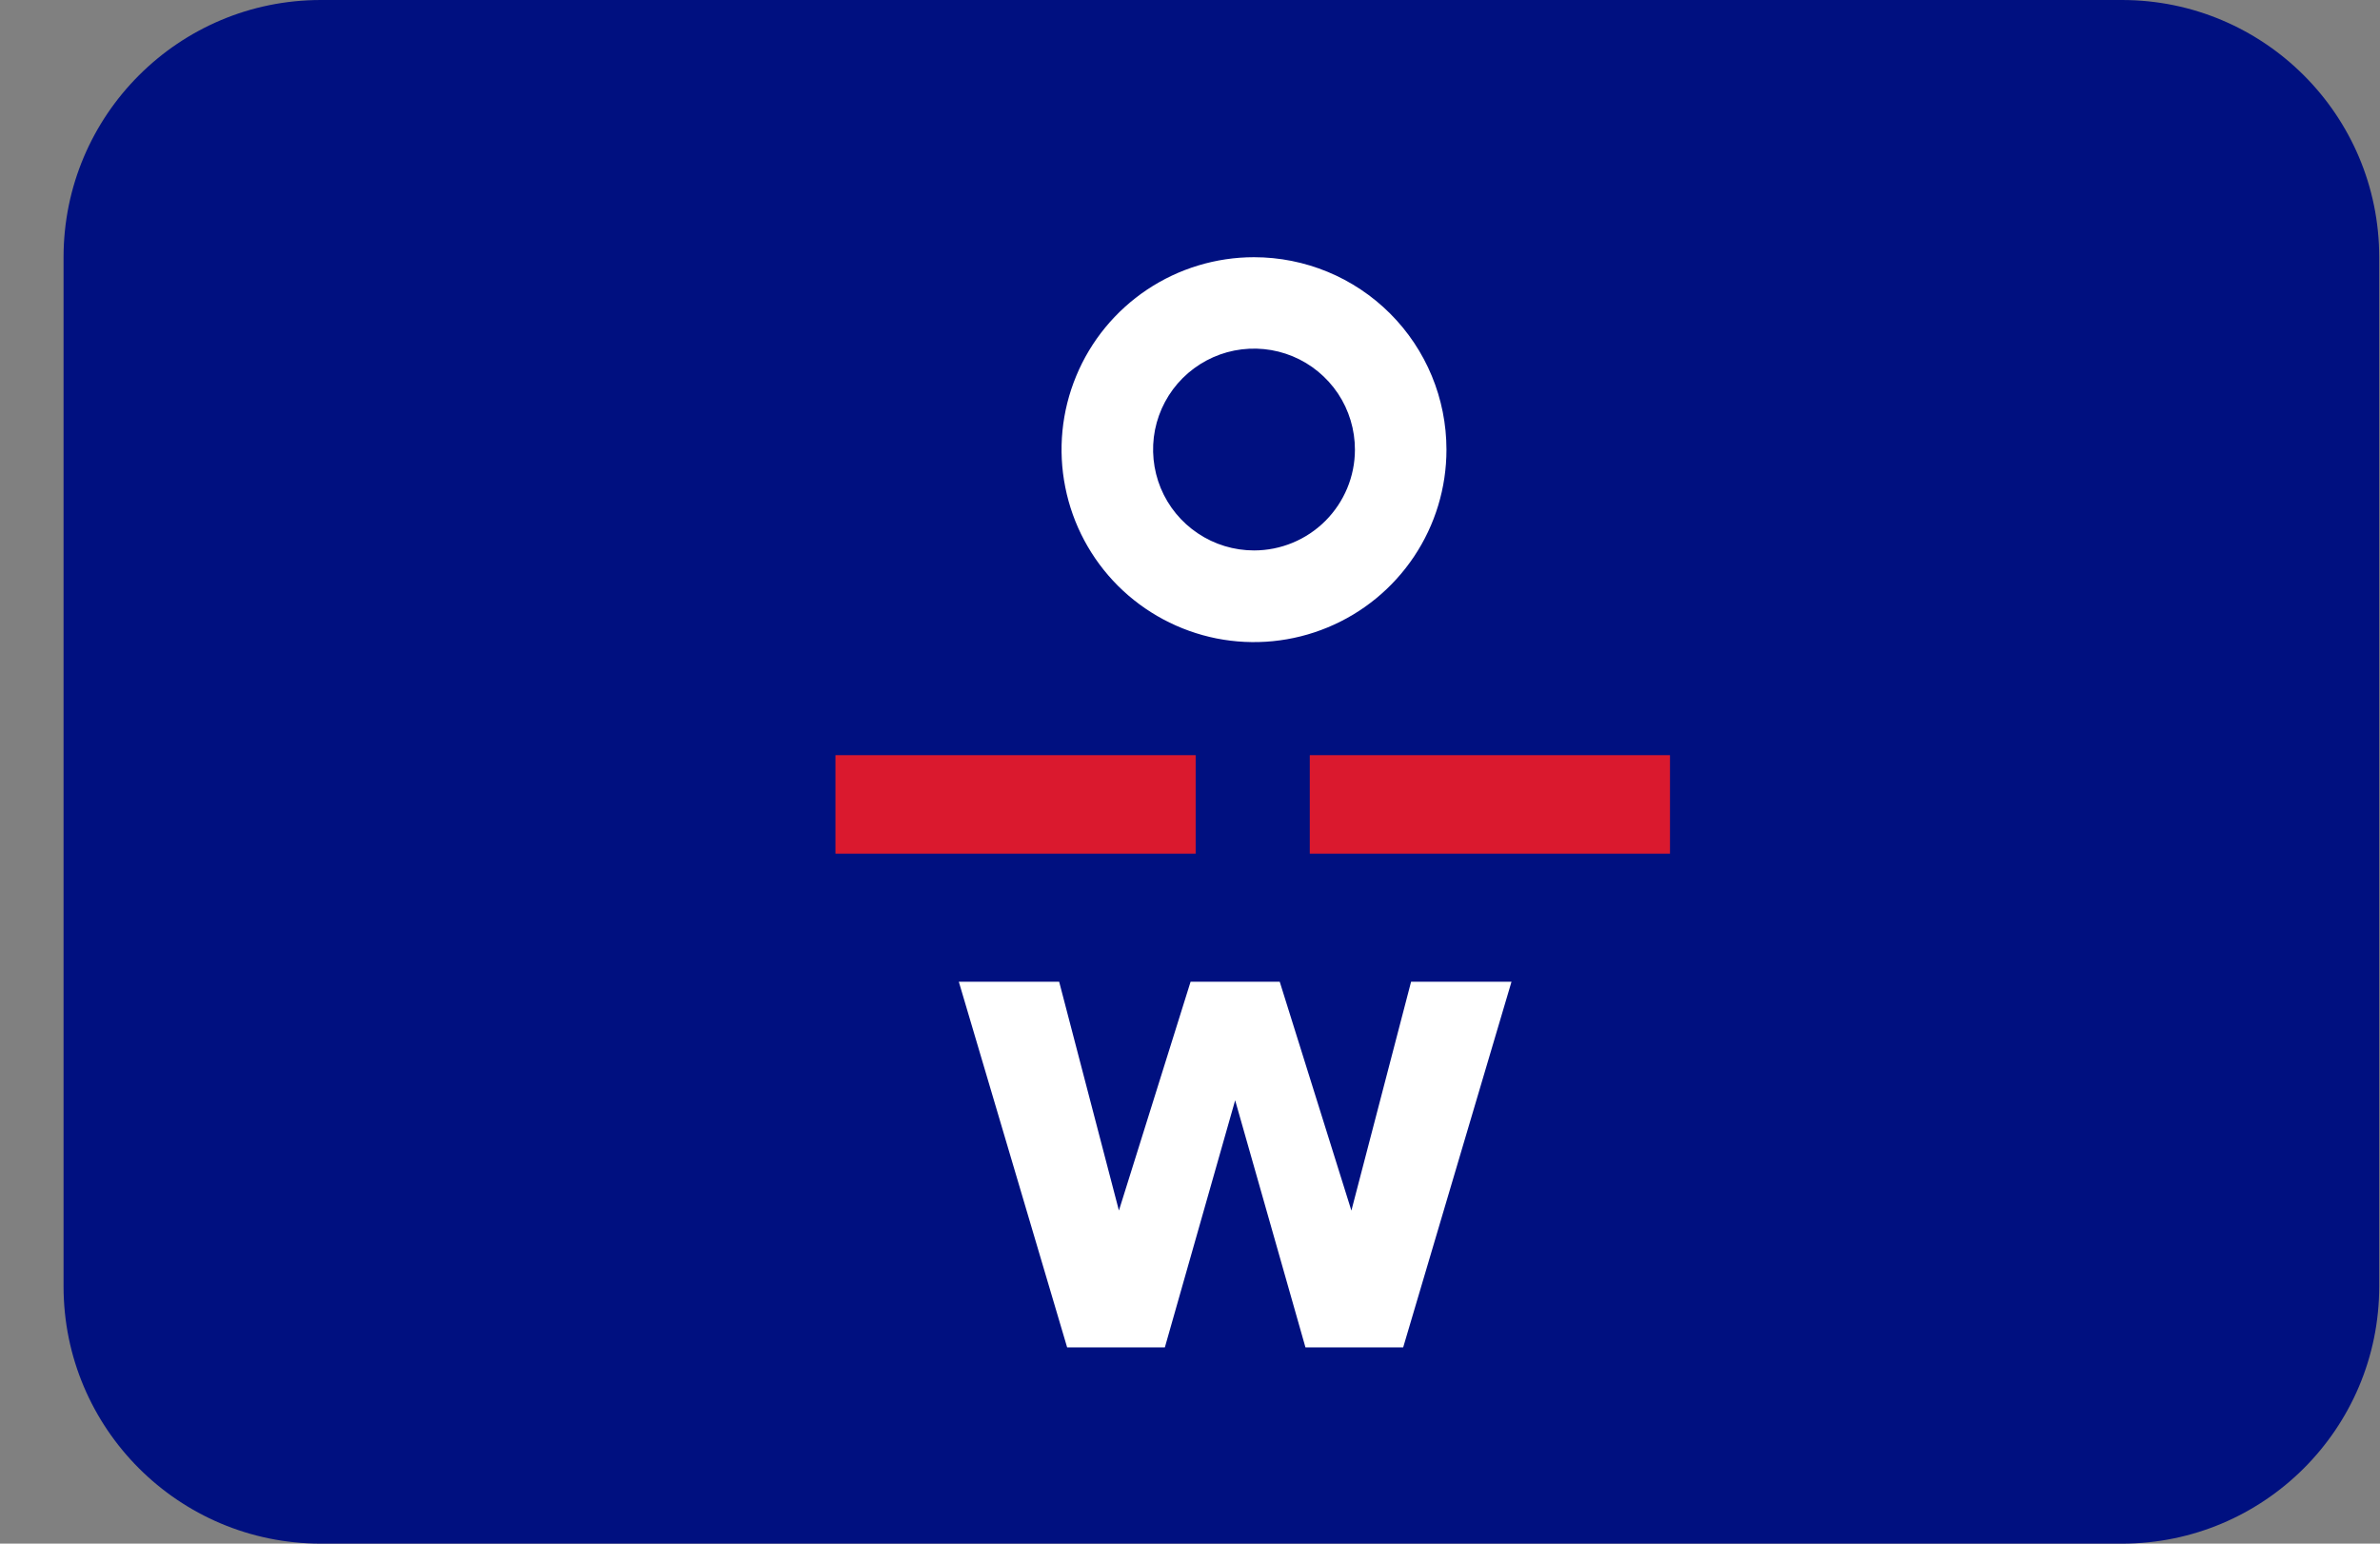 <svg width="37" height="24" viewBox="0 0 37 24" fill="none" xmlns="http://www.w3.org/2000/svg">
<rect x="0" y="0" width="37" height="24" fill="#808080" stroke="none"/>
<path d="M32.988 0H4.988C2.779 0 0.988 1.791 0.988 4V20C0.988 22.209 2.779 24 4.988 24H32.988C35.197 24 36.988 22.209 36.988 20V4C36.988 1.791 35.197 0 32.988 0Z" fill="#001080"/>
<path d="M20.362 13.272H25.962V11.741H20.362V13.272ZM12.988 13.272H18.588V11.741H12.988V13.272Z" fill="#DA192E"/>
<path d="M22.487 6.991C22.487 7.583 22.312 8.161 21.983 8.653C21.654 9.145 21.187 9.529 20.64 9.755C20.093 9.982 19.492 10.041 18.911 9.926C18.331 9.81 17.798 9.525 17.379 9.107C16.961 8.688 16.676 8.155 16.561 7.575C16.445 6.994 16.504 6.393 16.731 5.846C16.957 5.299 17.341 4.832 17.833 4.503C18.325 4.175 18.903 3.999 19.495 3.999C20.289 3.999 21.05 4.314 21.611 4.875C22.172 5.436 22.487 6.197 22.487 6.991ZM21.064 6.991C21.064 6.681 20.973 6.377 20.801 6.119C20.628 5.861 20.384 5.659 20.097 5.54C19.81 5.421 19.495 5.39 19.19 5.45C18.886 5.51 18.606 5.66 18.386 5.879C18.167 6.098 18.017 6.378 17.956 6.682C17.896 6.987 17.927 7.302 18.045 7.589C18.164 7.876 18.365 8.121 18.623 8.293C18.881 8.466 19.185 8.558 19.495 8.558C19.911 8.558 20.31 8.393 20.604 8.099C20.898 7.805 21.064 7.407 21.064 6.991Z" fill="white"/>
<path d="M21.009 18.822L19.895 15.264H18.509L17.395 18.821L16.466 15.264H14.906L16.59 20.949H18.109L19.202 17.107L20.295 20.949H21.814L23.498 15.264H21.937L21.009 18.822Z" fill="white"/>
</svg>
